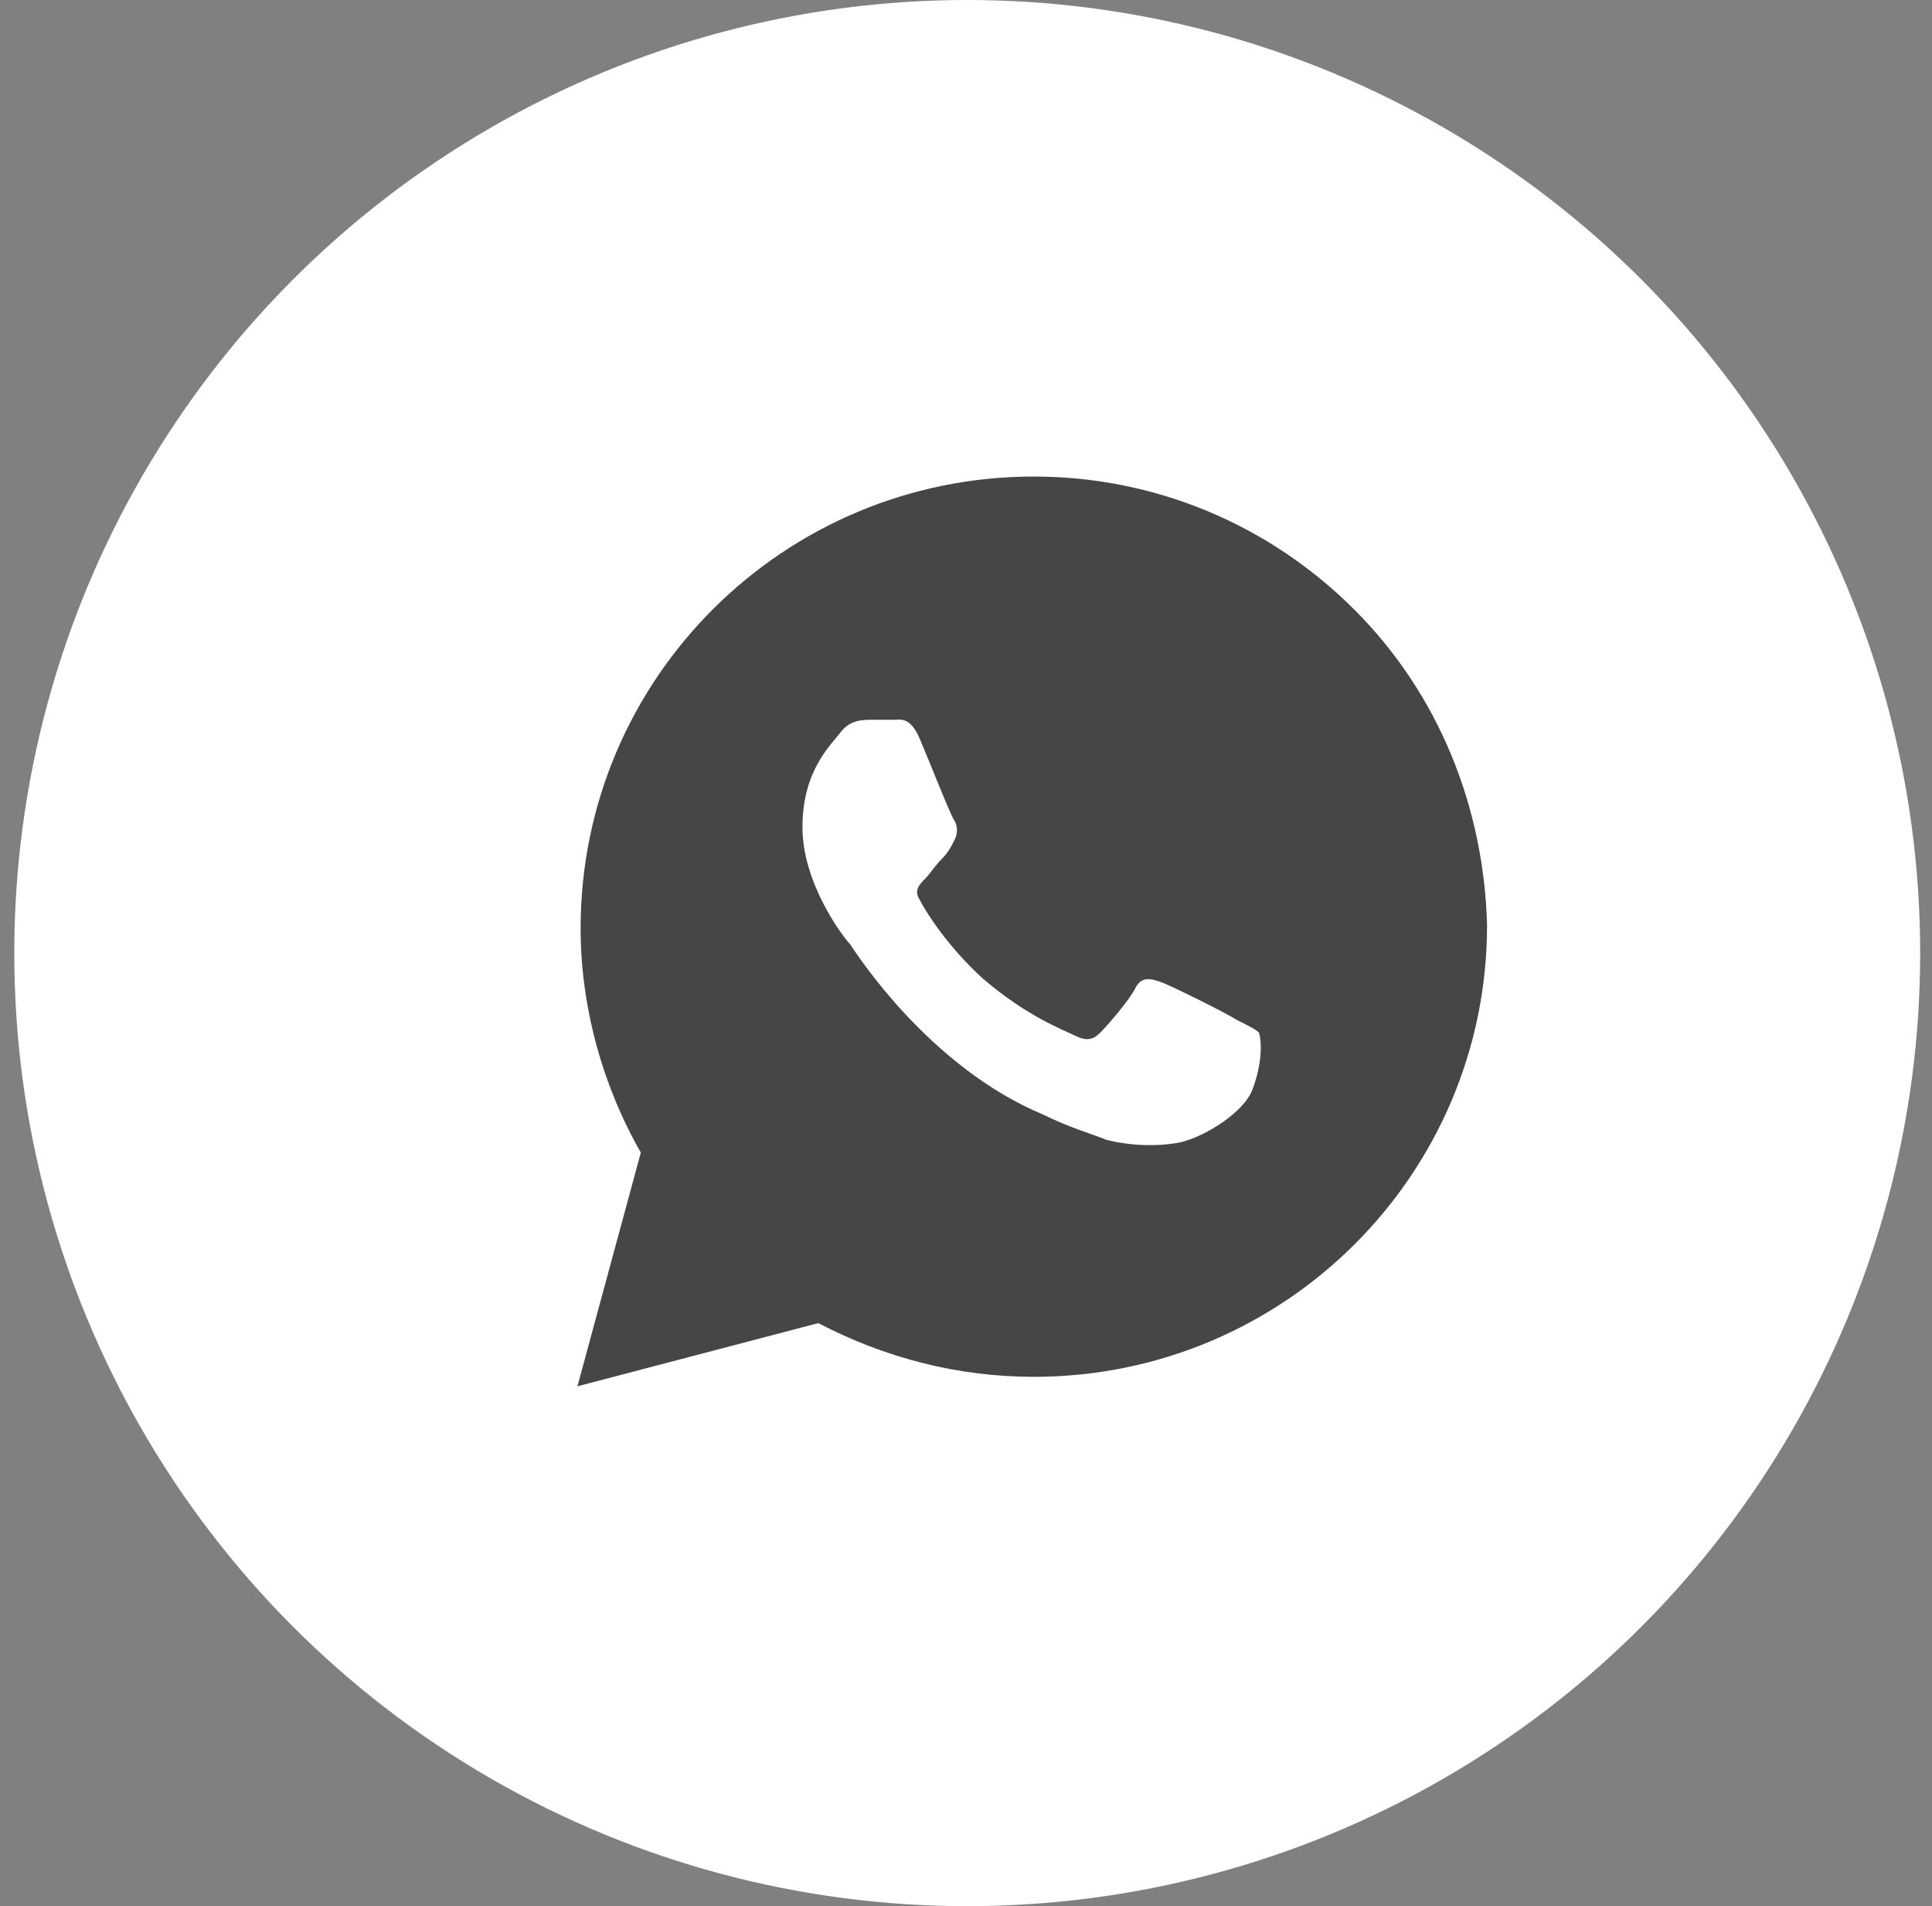 <?xml version="1.0" encoding="UTF-8"?> <svg xmlns="http://www.w3.org/2000/svg" width="74" height="73" viewBox="0 0 74 73" fill="none"><rect x="0" y="0" width="74" height="73" fill="#808080" stroke="none"/> <circle cx="37.047" cy="36.5" r="36.5" fill="white"></circle> <path d="M51.859 23.331C48.582 20.065 44.211 18.25 39.598 18.25C30.008 18.25 22.239 25.992 22.239 35.55C22.239 38.574 23.088 41.598 24.545 44.139L22.117 53.091L31.343 50.671C33.893 52.002 36.685 52.728 39.598 52.728C49.189 52.728 56.958 44.986 56.958 35.428C56.837 30.952 55.137 26.597 51.859 23.331ZM47.975 41.719C47.611 42.687 45.911 43.655 45.061 43.776C44.333 43.897 43.362 43.897 42.391 43.655C41.783 43.413 40.934 43.171 39.962 42.687C35.592 40.872 32.8 36.517 32.557 36.154C32.315 35.912 30.736 33.856 30.736 31.678C30.736 29.501 31.829 28.533 32.193 28.049C32.557 27.565 33.043 27.565 33.407 27.565C33.65 27.565 34.014 27.565 34.257 27.565C34.5 27.565 34.864 27.444 35.228 28.291C35.592 29.138 36.442 31.315 36.563 31.436C36.685 31.678 36.685 31.92 36.563 32.162C36.442 32.404 36.321 32.646 36.078 32.888C35.835 33.13 35.592 33.493 35.471 33.614C35.228 33.856 34.985 34.098 35.228 34.461C35.471 34.945 36.321 36.275 37.656 37.485C39.355 38.937 40.691 39.421 41.176 39.663C41.662 39.905 41.905 39.784 42.148 39.542C42.391 39.3 43.24 38.332 43.483 37.848C43.726 37.364 44.09 37.485 44.454 37.606C44.818 37.727 47.004 38.816 47.368 39.058C47.853 39.3 48.096 39.421 48.218 39.542C48.339 39.905 48.339 40.751 47.975 41.719Z" fill="#464646"></path> </svg> 